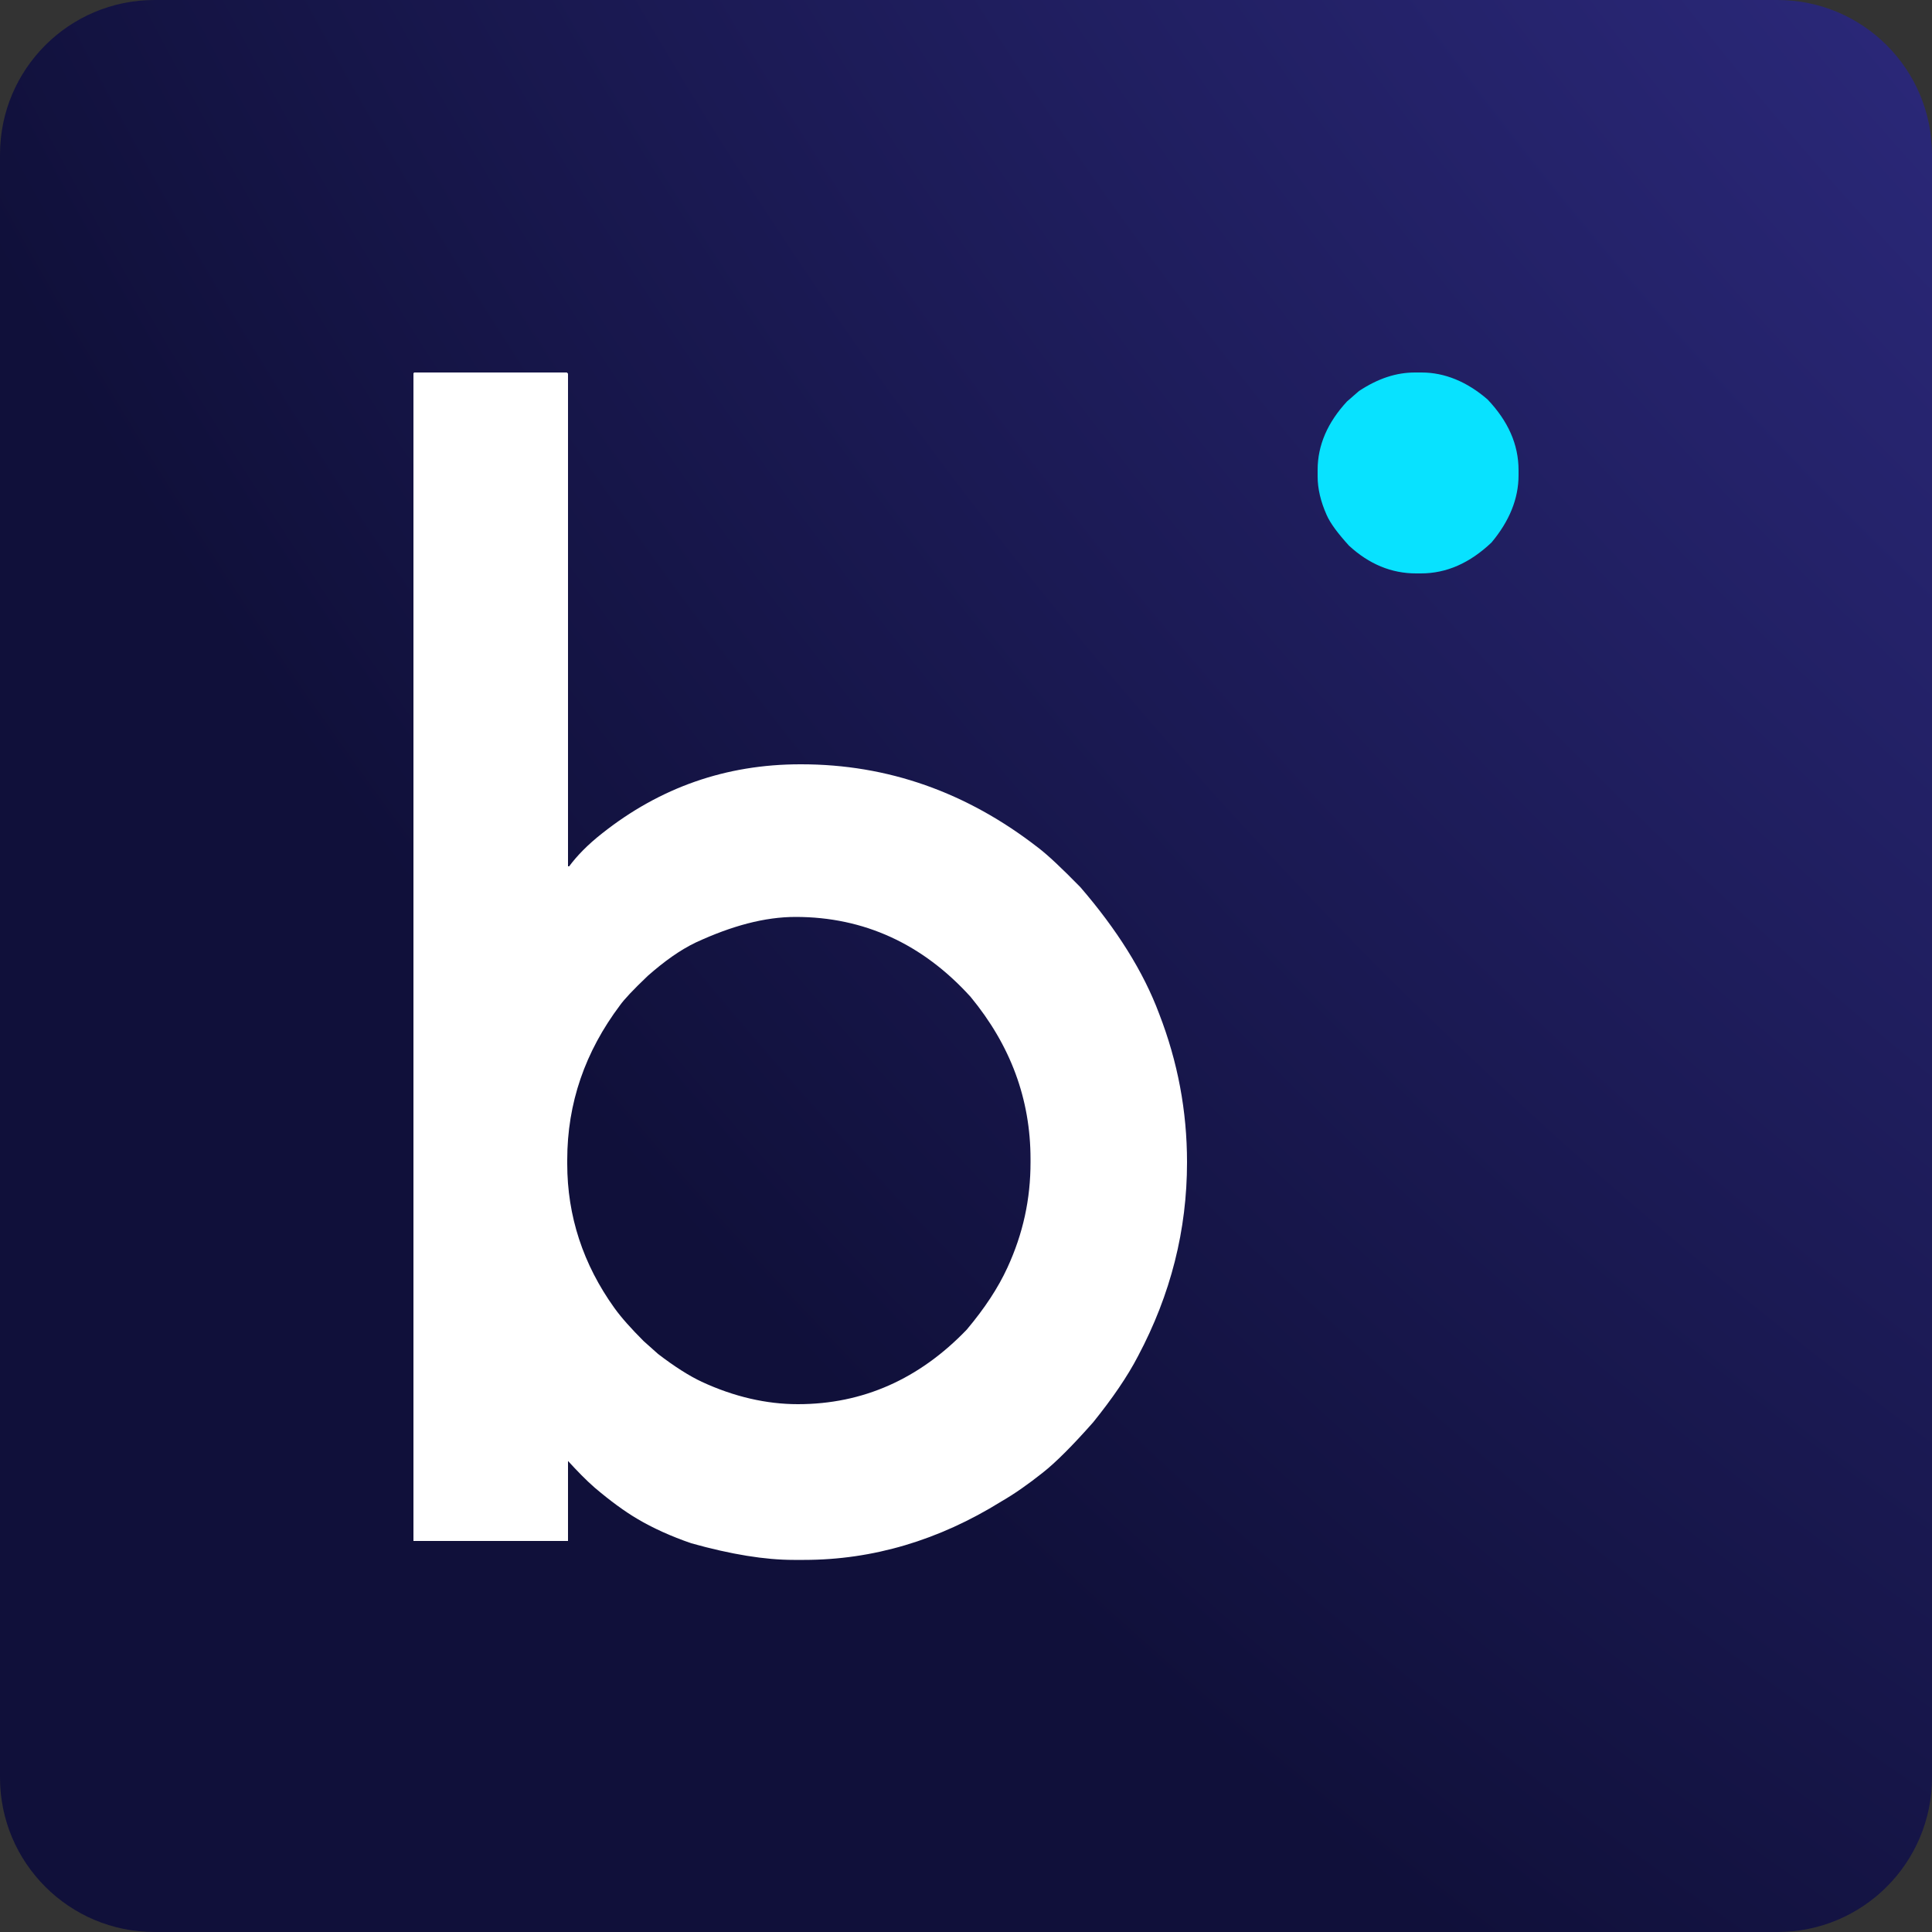 <?xml version="1.0" encoding="utf-8"?>
<!-- Generator: Adobe Illustrator 27.8.0, SVG Export Plug-In . SVG Version: 6.00 Build 0)  -->
<svg version="1.1" id="Calque_1" xmlns="http://www.w3.org/2000/svg" xmlns:xlink="http://www.w3.org/1999/xlink" x="0px" y="0px"
	 viewBox="0 0 500 500" style="enable-background:new 0 0 500 500;" xml:space="preserve">
<rect x="0" y="0" width="500" height="500" fill="#333333" stroke="none"/>
<style type="text/css">
	.st0{fill:url(#SVGID_1_);}
	.st1{fill:#FFFFFF;}
	.st2{fill:#08E2FF;}
</style>
<g>
	
		<radialGradient id="SVGID_1_" cx="1225.287" cy="1115.65" r="1404.288" gradientTransform="matrix(1 0 0 -1 0 500)" gradientUnits="userSpaceOnUse">
		<stop  offset="0" style="stop-color:#635BFF"/>
		<stop  offset="1" style="stop-color:#10103A"/>
	</radialGradient>
	<path class="st0" d="M460,500H40c-22.1,0-40-17.9-40-40V40C0,17.9,17.9,0,40,0h420c22.1,0,40,17.9,40,40v420
		C500,482.1,482.1,500,460,500z"/>
</g>
<g>
	<path class="st1" d="M107.2,96.4h39.5l0.3,0.3v127.5h0.3c2-2.7,4.8-5.6,8.5-8.5c15-11.9,32.1-17.9,51.3-17.9h0.3
		c22.3,0,42.8,7.2,61.3,21.6c2.5,1.9,6.1,5.3,10.9,10.2c9.4,10.9,16.3,21.8,20.4,32.8c4.8,12.4,7.2,25.1,7.2,38.4
		c0,17.5-4.2,34.2-12.7,50.2c-2.7,5.2-6.6,10.9-11.6,17.1c-5.3,6-9.7,10.4-13,13c-3.9,3.1-7.5,5.6-10.8,7.5
		c-16.1,10-33.2,15.1-51,15.1h-2.7c-7.4,0-16.1-1.4-26.5-4.3c-5.2-1.8-9.9-3.9-14.1-6.4c-3.2-1.9-6.9-4.6-10.9-8
		c-2.3-2-4.5-4.3-6.9-6.9v20.7H107V96.6L107.2,96.4z M146.8,300.2v1c0,13.5,4.1,26,12.2,37.3c1.8,2.5,4.3,5.3,7.6,8.6l3.7,3.3
		c4.3,3.3,8.1,5.7,11.3,7.2c8.4,3.9,16.8,5.8,24.9,5.8c16.8,0,31.4-6.5,43.7-19.3c4.7-5.6,8.1-10.8,10.5-16c4.1-8.9,6-17.8,6-27.3
		v-0.8c0-15.6-5.2-29.5-15.5-42c-12.4-13.7-27.6-20.7-45.3-20.7c-8,0-16.5,2.3-25.8,6.6c-4.2,2-8.3,5-12.4,8.6
		c-3.9,3.7-6.2,6.2-7.2,7.6C151.4,272.2,146.8,285.5,146.8,300.2z"/>
	<path class="st2" d="M366.2,96.4h1.7c6,0,11.8,2.4,17.1,7c5.3,5.6,8,11.6,8,18.3v1.3c0,6.1-2.4,11.9-7,17.4c-5.6,5.3-11.6,8-18.3,8
		h-1.2c-6.4,0-12.2-2.4-17.4-7.2c-2.8-3.1-4.8-5.7-5.8-8c-1.5-3.4-2.3-6.7-2.3-9.9v-1.7c0-6.4,2.6-12.3,7.6-17.7l3.1-2.7
		C356.7,97.9,361.4,96.4,366.2,96.4z"/>
</g>
</svg>
